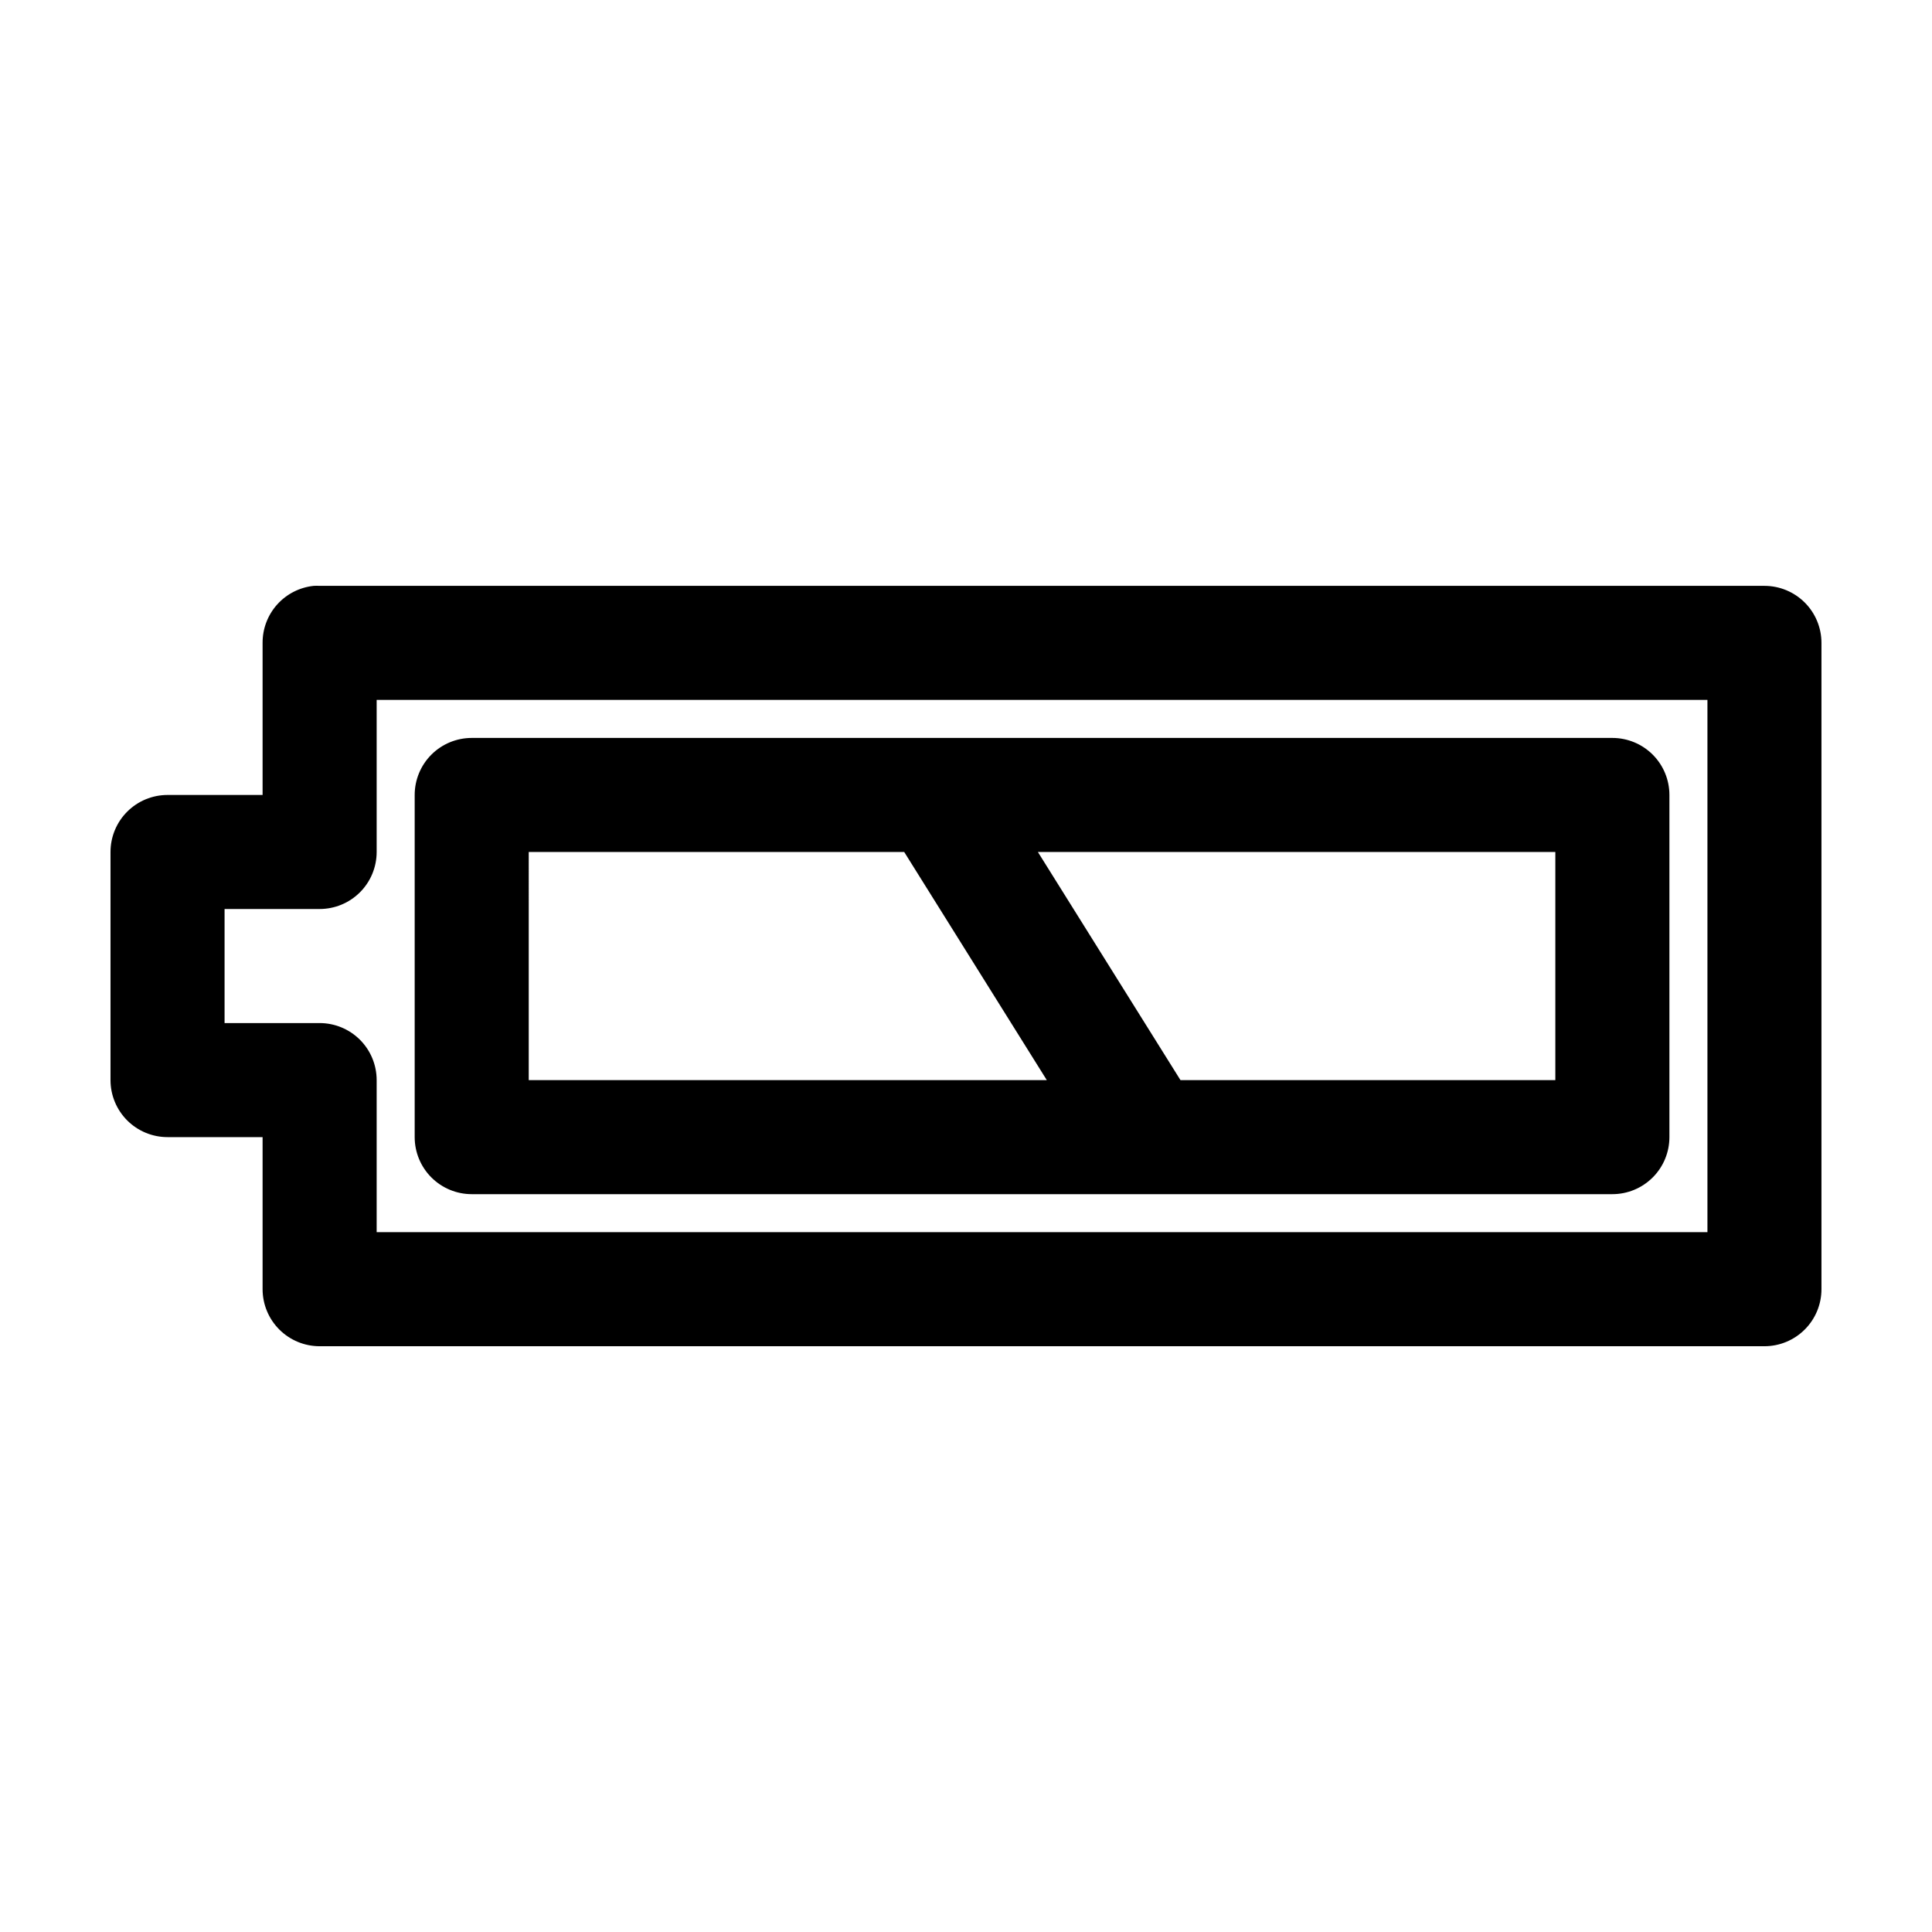 <?xml version="1.0" encoding="UTF-8"?>
<!-- Uploaded to: ICON Repo, www.svgrepo.com, Generator: ICON Repo Mixer Tools -->
<svg fill="#000000" width="800px" height="800px" version="1.1" viewBox="144 144 512 512" xmlns="http://www.w3.org/2000/svg">
 <path d="m227.13 299.26c-3.731 0.391-7.18 2.152-9.684 4.945-2.5 2.793-3.875 6.418-3.856 10.168v40.301h-25.191c-4.008 0-7.852 1.59-10.688 4.426-2.832 2.832-4.426 6.676-4.426 10.688v60.449c0 4.008 1.594 7.852 4.426 10.688 2.836 2.832 6.68 4.426 10.688 4.426h25.191v40.301c0 4.008 1.594 7.852 4.426 10.684 2.836 2.836 6.68 4.43 10.688 4.43h382.89c4.008 0 7.852-1.594 10.688-4.43 2.836-2.832 4.426-6.676 4.426-10.684v-171.28c0-4.008-1.59-7.852-4.426-10.688-2.836-2.832-6.68-4.426-10.688-4.426h-382.89c-0.523-0.027-1.051-0.027-1.574 0zm16.688 30.227h352.67v141.05h-352.67v-40.301c0-4.008-1.59-7.852-4.426-10.688-2.836-2.832-6.68-4.426-10.688-4.426h-25.191v-30.227h25.191c4.008 0 7.852-1.59 10.688-4.426 2.836-2.832 4.426-6.676 4.426-10.684zm25.191 10.074c-4.008 0-7.852 1.594-10.688 4.426-2.832 2.836-4.426 6.68-4.426 10.688v90.676c0 4.008 1.594 7.852 4.426 10.684 2.836 2.836 6.68 4.43 10.688 4.43h302.29c4.008 0 7.852-1.594 10.688-4.43 2.836-2.832 4.426-6.676 4.426-10.684v-90.676c0-4.008-1.59-7.852-4.426-10.688-2.836-2.832-6.68-4.426-10.688-4.426zm15.113 30.227h99.504l37.785 60.449h-137.29zm134.93 0h137.13v60.449h-99.344z"/>
</svg>